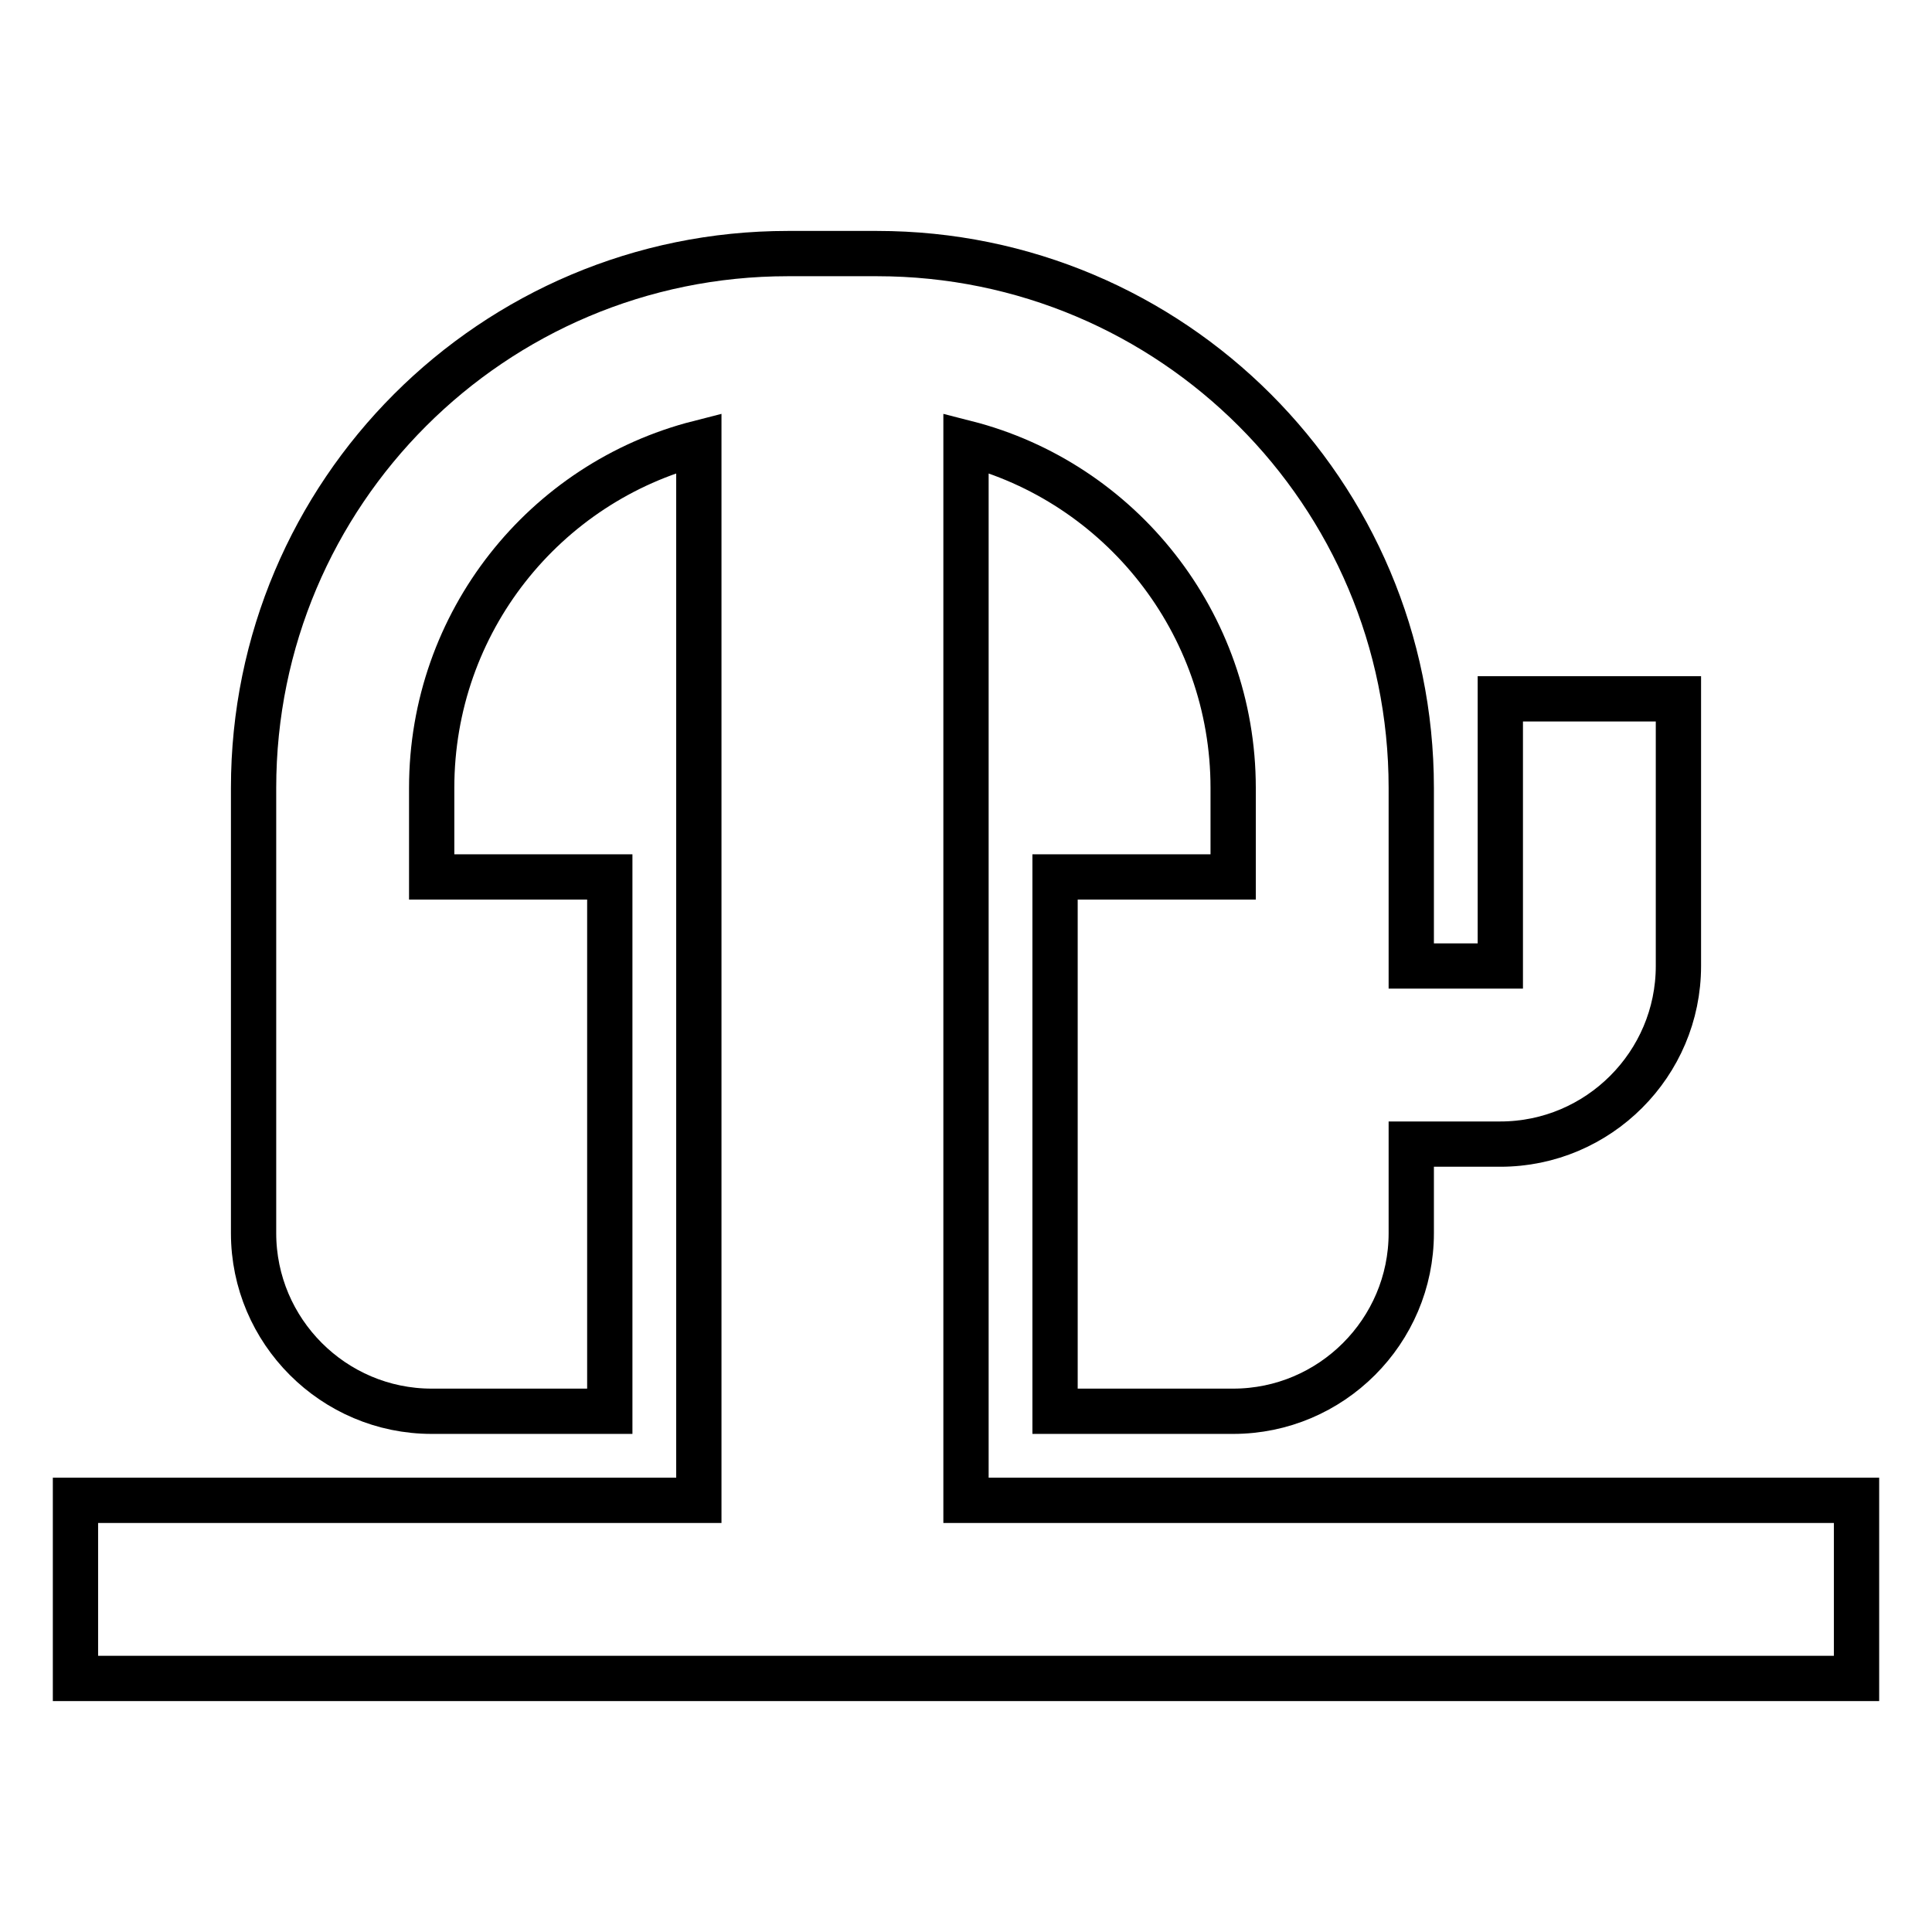<?xml version="1.0" encoding="utf-8"?>
<!-- Svg Vector Icons : http://www.onlinewebfonts.com/icon -->
<!DOCTYPE svg PUBLIC "-//W3C//DTD SVG 1.1//EN" "http://www.w3.org/Graphics/SVG/1.1/DTD/svg11.dtd">
<svg version="1.1" xmlns="http://www.w3.org/2000/svg" xmlns:xlink="http://www.w3.org/1999/xlink" x="0px" y="0px" viewBox="0 0 256 256" enable-background="new 0 0 256 256" xml:space="preserve">
<g> <path stroke-width="6" fill-opacity="0" stroke="#000000"  d="M10,198.8h82.6V58.7c-20.4,5.2-35.4,23.7-35.4,45.7v11.8h23.6V187H57.2c-13,0-23.6-10.6-23.6-23.6v-59 c0-39.1,31.7-70.8,70.8-70.8h11.8c39.1,0,70.8,31.7,70.8,70.8V128h11.8V92.6h23.6V128c0,13-10.6,23.6-23.6,23.6H187v11.8 c0,13-10.6,23.6-23.6,23.6h-23.6v-70.8h23.6v-11.8c0-21.9-15-40.5-35.4-45.7v140.1h118v23.6H10V198.8z"/></g>
</svg>
